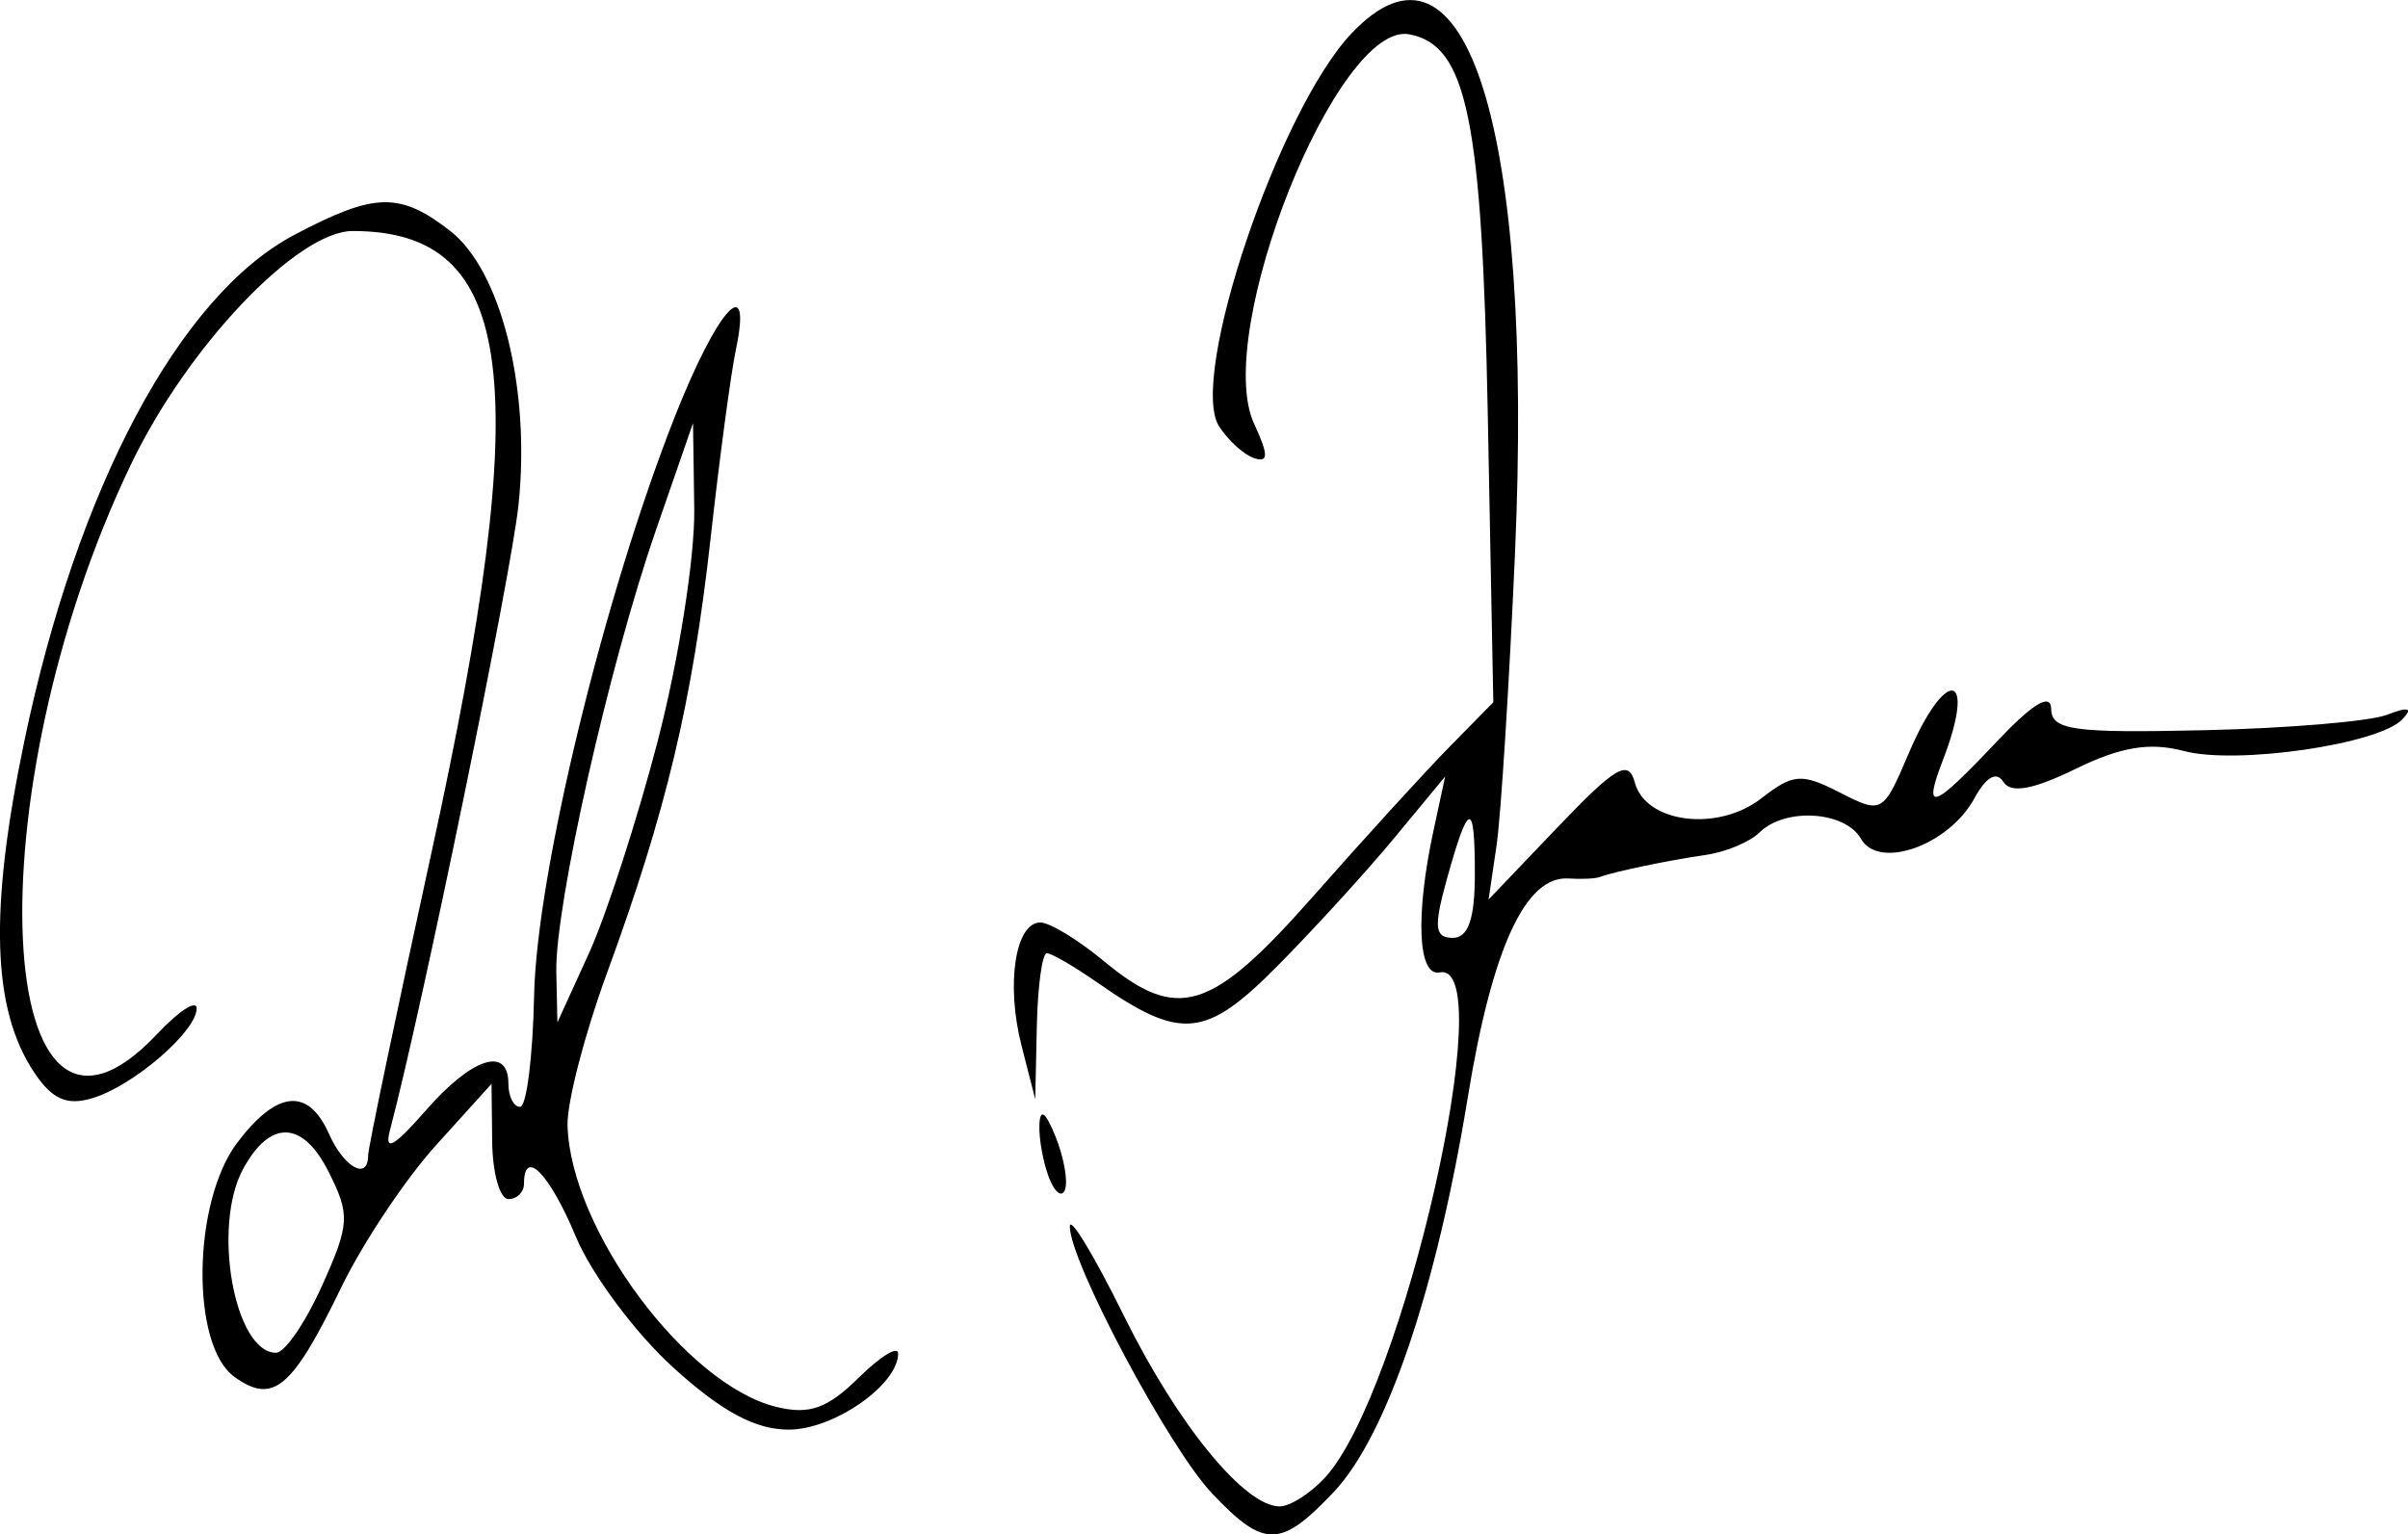 <?xml version="1.0" encoding="UTF-8" standalone="no"?>
<!-- Created with Inkscape (http://www.inkscape.org/) -->

<svg
   xmlns:dc="http://purl.org/dc/elements/1.1/"
   xmlns:cc="http://creativecommons.org/ns#"
   xmlns:rdf="http://www.w3.org/1999/02/22-rdf-syntax-ns#"
   xmlns:svg="http://www.w3.org/2000/svg"
   xmlns="http://www.w3.org/2000/svg"
   xmlns:sodipodi="http://sodipodi.sourceforge.net/DTD/sodipodi-0.dtd"
   xmlns:inkscape="http://www.inkscape.org/namespaces/inkscape"
   width="87.704mm"
   height="55.897mm"
   viewBox="0 0 87.704 55.897"
   version="1.1"
   id="svg8"
   inkscape:version="0.92.4 (5da689c313, 2019-01-14)"
   sodipodi:docname="ted signature.svg">
  <defs
     id="defs2" />
  <sodipodi:namedview
     id="base"
     pagecolor="#ffffff"
     bordercolor="#666666"
     borderopacity="1.0"
     inkscape:pageopacity="0.0"
     inkscape:pageshadow="2"
     inkscape:zoom="2.8"
     inkscape:cx="215.21383"
     inkscape:cy="88.416302"
     inkscape:document-units="mm"
     inkscape:current-layer="layer1"
     showgrid="false"
     fit-margin-top="0"
     fit-margin-left="0"
     fit-margin-right="0"
     fit-margin-bottom="0"
     inkscape:window-width="1920"
     inkscape:window-height="1001"
     inkscape:window-x="-9"
     inkscape:window-y="-9"
     inkscape:window-maximized="1" />
  <g
     inkscape:label="Layer 1"
     inkscape:groupmode="layer"
     id="layer1"
     transform="translate(-65.17,-110.045)">
    <path
       style="fill:#000000;stroke-width:0.564"
       d="m 109.307,164.441 c -1.568,-1.655 -5.188,-8.46 -5.172,-9.721 0.005,-0.391 0.889,1.07 1.963,3.247 1.959,3.97 4.399,6.958 5.681,6.958 0.377,0 1.123,-0.476 1.656,-1.057 2.837,-3.091 6.409,-18.838 4.174,-18.397 -0.799,0.158 -0.896,-2.07 -0.226,-5.178 l 0.422,-1.959 -1.853,2.239 c -1.019,1.232 -2.935,3.331 -4.257,4.665 -2.618,2.641 -3.514,2.724 -6.552,0.606 -0.846,-0.59 -1.676,-1.072 -1.845,-1.072 -0.169,0 -0.333,1.197 -0.365,2.659 l -0.058,2.659 -0.501,-1.959 c -0.571,-2.232 -0.226,-4.479 0.688,-4.479 0.339,0 1.376,0.63 2.304,1.4 2.702,2.242 3.91,1.867 7.645,-2.369 1.827,-2.073 4.048,-4.508 4.935,-5.412 l 1.613,-1.643 -0.2,-10.403 c -0.209,-10.86 -0.757,-13.531 -2.859,-13.93 -2.625,-0.498 -7.171,10.903 -5.655,14.183 0.53,1.147 0.531,1.431 0.005,1.258 -0.374,-0.123 -0.95,-0.646 -1.281,-1.162 -1.12,-1.751 2.164,-11.495 4.824,-14.31 4.165,-4.409 6.638,3.45 5.956,18.928 -0.211,4.787 -0.514,9.585 -0.673,10.663 l -0.289,1.959 2.526,-2.645 c 2.105,-2.204 2.572,-2.474 2.799,-1.619 0.393,1.482 3.017,1.814 4.603,0.583 1.168,-0.906 1.471,-0.929 2.866,-0.215 1.535,0.785 1.575,0.763 2.507,-1.426 1.364,-3.202 2.489,-2.979 1.245,0.247 -0.746,1.936 -0.385,1.813 1.95,-0.663 1.328,-1.408 1.984,-1.804 1.995,-1.201 0.013,0.77 0.802,0.88 5.551,0.773 3.044,-0.069 6.046,-0.321 6.671,-0.56 0.796,-0.306 0.966,-0.257 0.568,0.163 -0.862,0.91 -6.034,1.661 -7.953,1.155 -1.247,-0.329 -2.295,-0.157 -3.944,0.648 -1.563,0.762 -2.364,0.906 -2.636,0.473 -0.248,-0.396 -0.631,-0.177 -1.053,0.6 -0.93,1.713 -3.482,2.623 -4.134,1.474 -0.573,-1.009 -2.76,-1.147 -3.688,-0.233 -0.353,0.348 -1.234,0.718 -1.959,0.822 -1.343,0.193 -3.36,0.613 -3.872,0.807 -0.156,0.059 -0.667,0.083 -1.135,0.052 -1.563,-0.101 -2.777,2.537 -3.662,7.957 -1.146,7.021 -2.96,12.363 -4.891,14.401 -1.935,2.043 -2.529,2.048 -4.434,0.037 z m 9.58,-22.561 c 0,-2.716 -0.228,-2.665 -1.03,0.233 -0.473,1.709 -0.432,2.099 0.224,2.099 0.567,0 0.806,-0.691 0.806,-2.333 z M 89.679,159.854 c -1.375,-1.25 -2.966,-3.39 -3.536,-4.756 -0.959,-2.301 -1.888,-3.249 -1.888,-1.929 0,0.308 -0.255,0.56 -0.568,0.56 -0.312,0 -0.578,-0.945 -0.591,-2.099 l -0.024,-2.099 -2.024,2.239 c -1.113,1.232 -2.66,3.551 -3.438,5.155 -1.804,3.72 -2.491,4.297 -3.905,3.278 -1.595,-1.15 -1.529,-6.37 0.108,-8.532 1.444,-1.907 2.583,-2.016 3.338,-0.321 0.55,1.237 1.427,1.719 1.427,0.785 0,-0.261 1.041,-5.236 2.313,-11.056 3.767,-17.236 3.083,-22.618 -2.874,-22.618 -2.022,0 -6.023,4.214 -8.081,8.511 -5.752,12.01 -5.055,27.137 0.955,20.745 0.793,-0.844 1.442,-1.265 1.442,-0.937 0,0.838 -2.312,2.83 -3.801,3.274 -0.934,0.279 -1.466,0.041 -2.125,-0.952 -1.53,-2.302 -1.635,-5.889 -0.354,-12.042 1.928,-9.256 5.655,-16.25 9.838,-18.459 2.93,-1.547 3.836,-1.57 5.675,-0.144 1.856,1.44 2.932,5.753 2.489,9.981 -0.272,2.595 -3.527,18.433 -4.68,22.772 -0.217,0.816 0.134,0.626 1.298,-0.705 1.693,-1.936 3.014,-2.364 3.014,-0.975 0,0.462 0.192,0.84 0.426,0.839 0.234,-2.7e-4 0.464,-1.827 0.51,-4.059 0.093,-4.452 2.549,-14.557 5.127,-21.09 1.558,-3.95 2.835,-5.343 2.219,-2.421 -0.179,0.847 -0.592,3.933 -0.918,6.858 -0.666,5.966 -1.613,9.942 -3.777,15.847 -0.811,2.214 -1.457,4.707 -1.434,5.539 0.104,3.786 4.312,9.457 7.613,10.259 1.194,0.29 1.853,0.057 2.981,-1.055 0.796,-0.785 1.448,-1.187 1.448,-0.893 0,1.141 -2.346,2.774 -3.987,2.774 -1.217,0 -2.443,-0.661 -4.215,-2.272 z m -12.778,-2.973 c 1.01,-2.251 1.028,-2.583 0.224,-4.171 -0.937,-1.852 -2.124,-1.88 -3.104,-0.072 -1.136,2.094 -0.31,6.689 1.203,6.689 0.319,0 1.073,-1.101 1.677,-2.446 z m 12.234,-19.879 c 0.751,-2.888 1.345,-6.666 1.321,-8.397 l -0.045,-3.147 -1.357,3.919 c -1.704,4.922 -3.675,13.674 -3.622,16.085 l 0.04,1.829 1.149,-2.519 c 0.632,-1.386 1.764,-4.882 2.515,-7.769 z M 103.379,152.955 c -0.213,-0.548 -0.372,-1.417 -0.352,-1.931 0.024,-0.619 0.221,-0.477 0.584,0.418 0.301,0.743 0.46,1.612 0.352,1.931 -0.108,0.319 -0.371,0.131 -0.584,-0.418 z"
       id="path351"
       inkscape:connector-curvature="0" />
  </g>
</svg>
